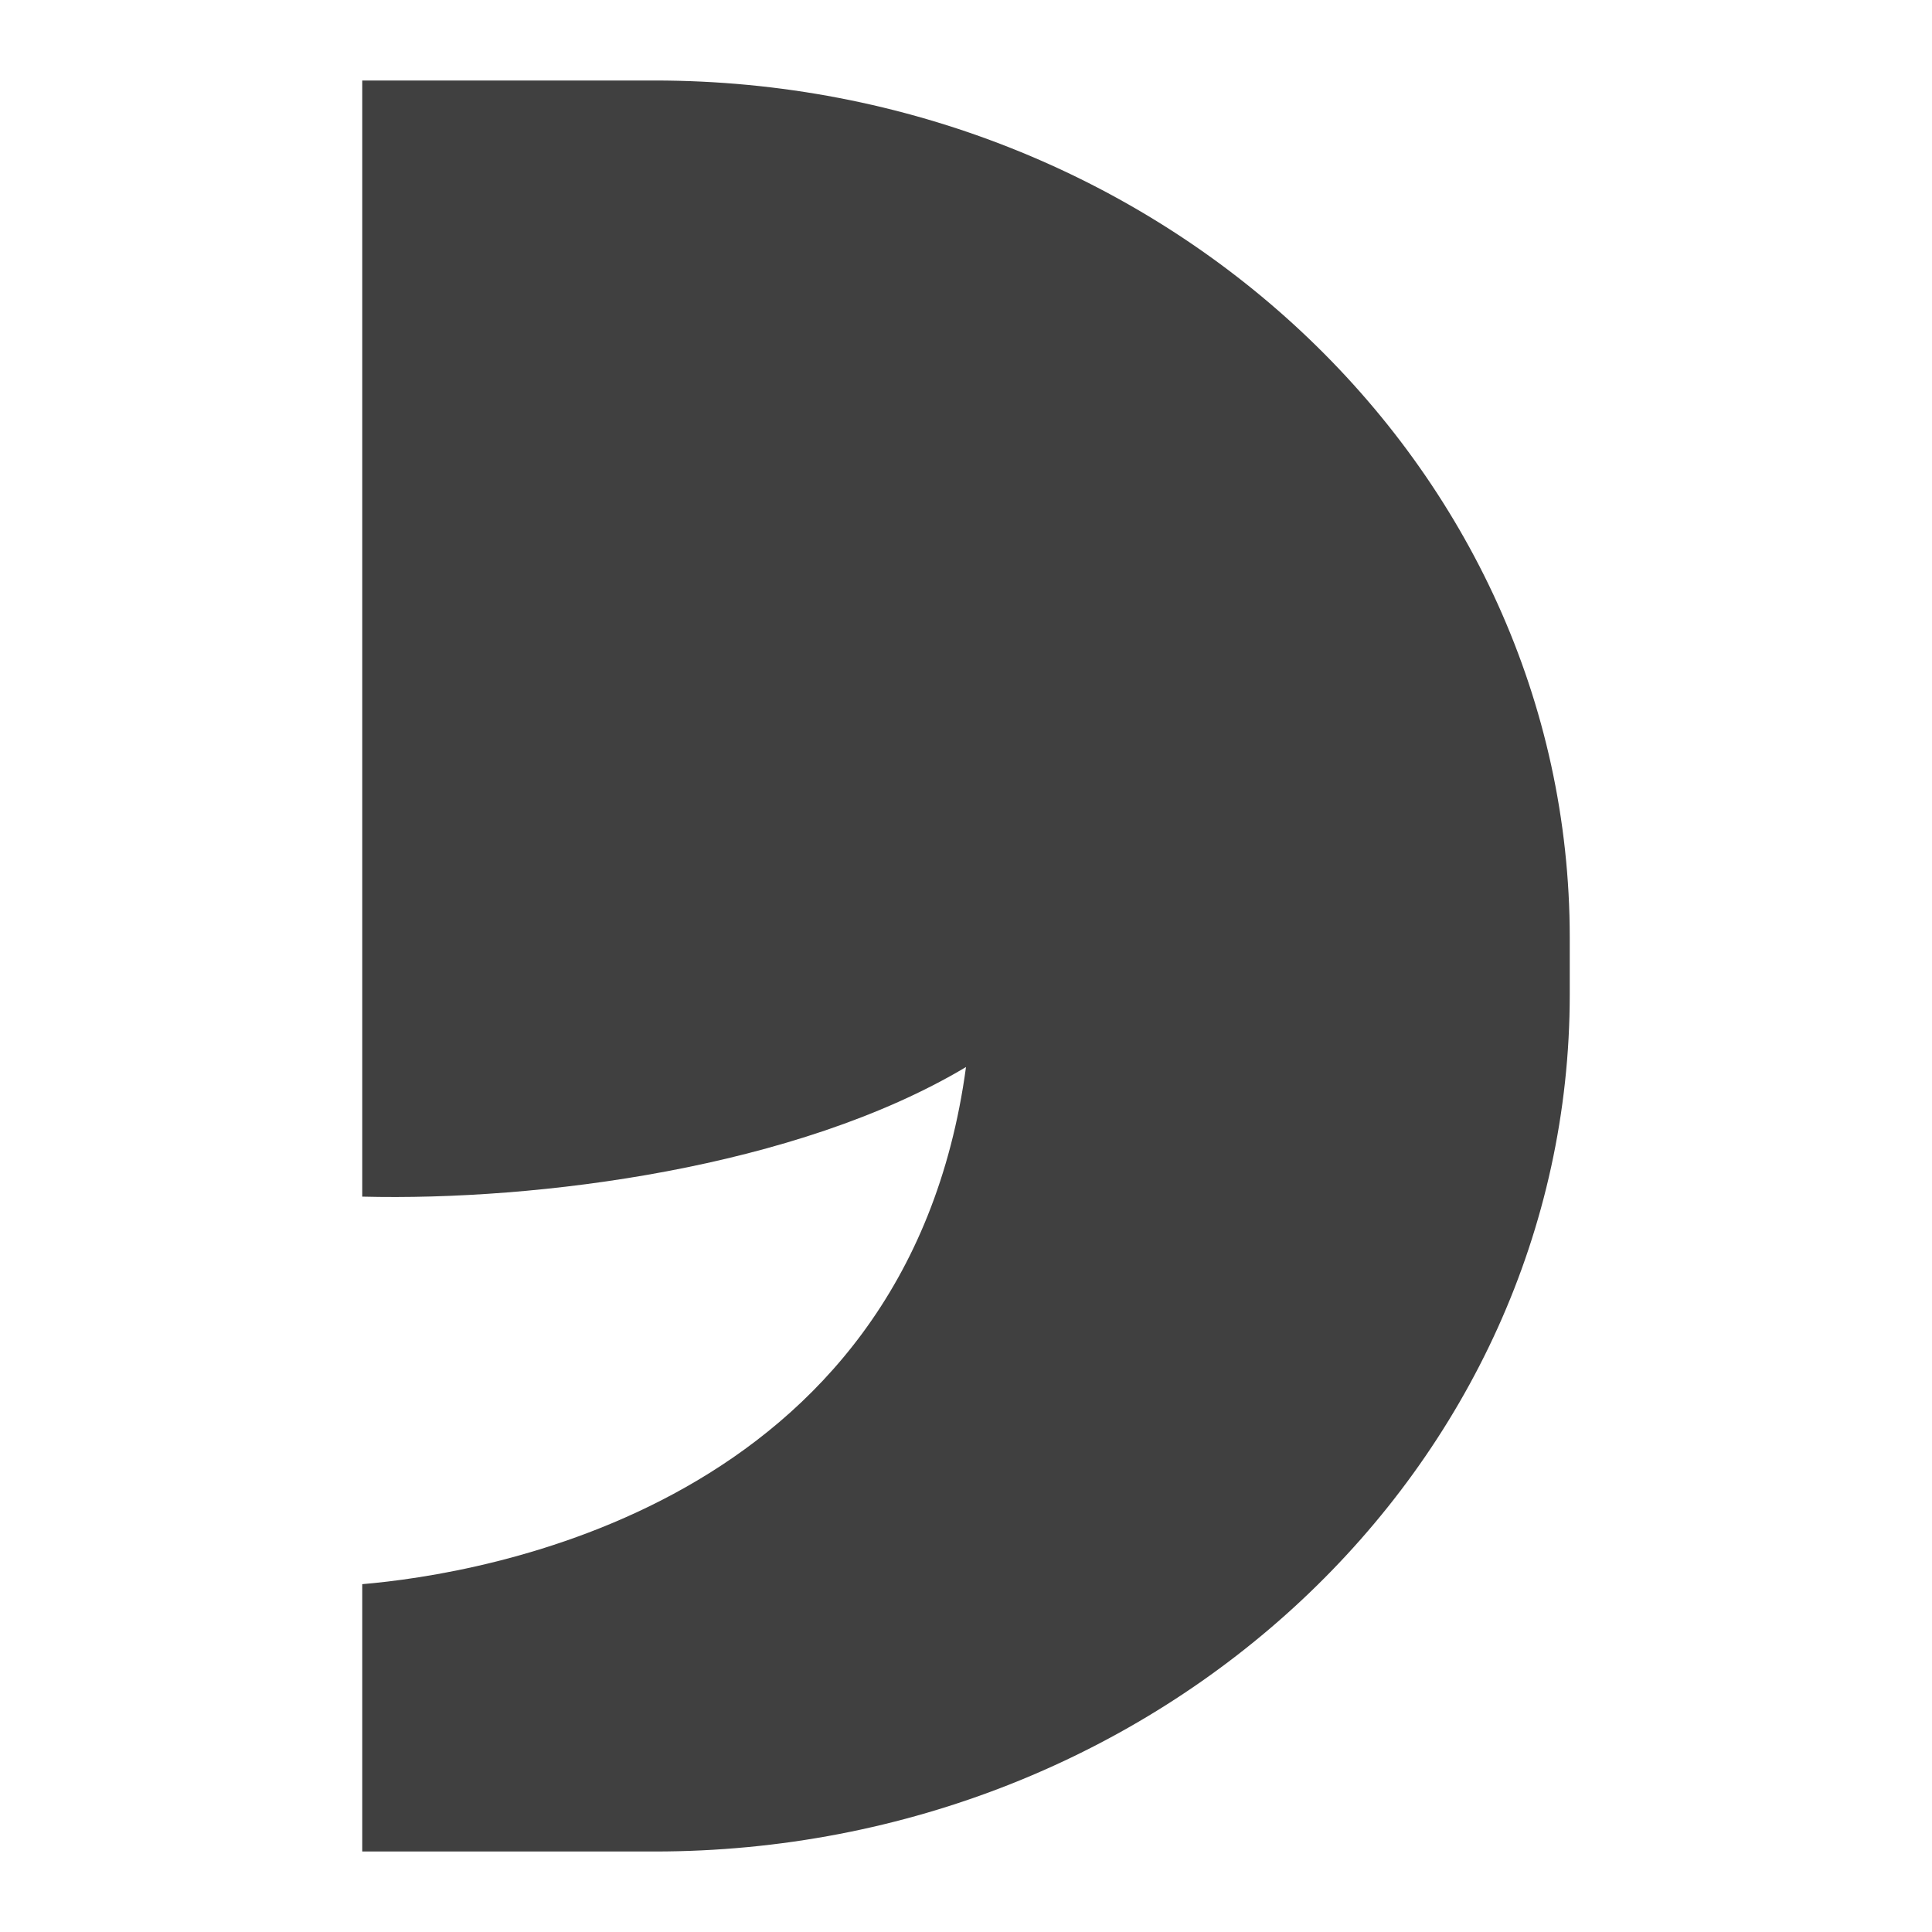 <svg xmlns="http://www.w3.org/2000/svg" width="24" height="24" viewBox="0 0 24 24" fill="none">
  <path d="M8.13 1C14.405 1 19.5 5.772 19.5 11.648V12.352C19.5 18.228 14.405 23 8.13 23H4.5V19.679C5.945 19.557 11.26 18.735 12 13.255C9.899 14.509 6.683 14.92 4.5 14.865V1H8.13Z" fill="#404040"/>
</svg>